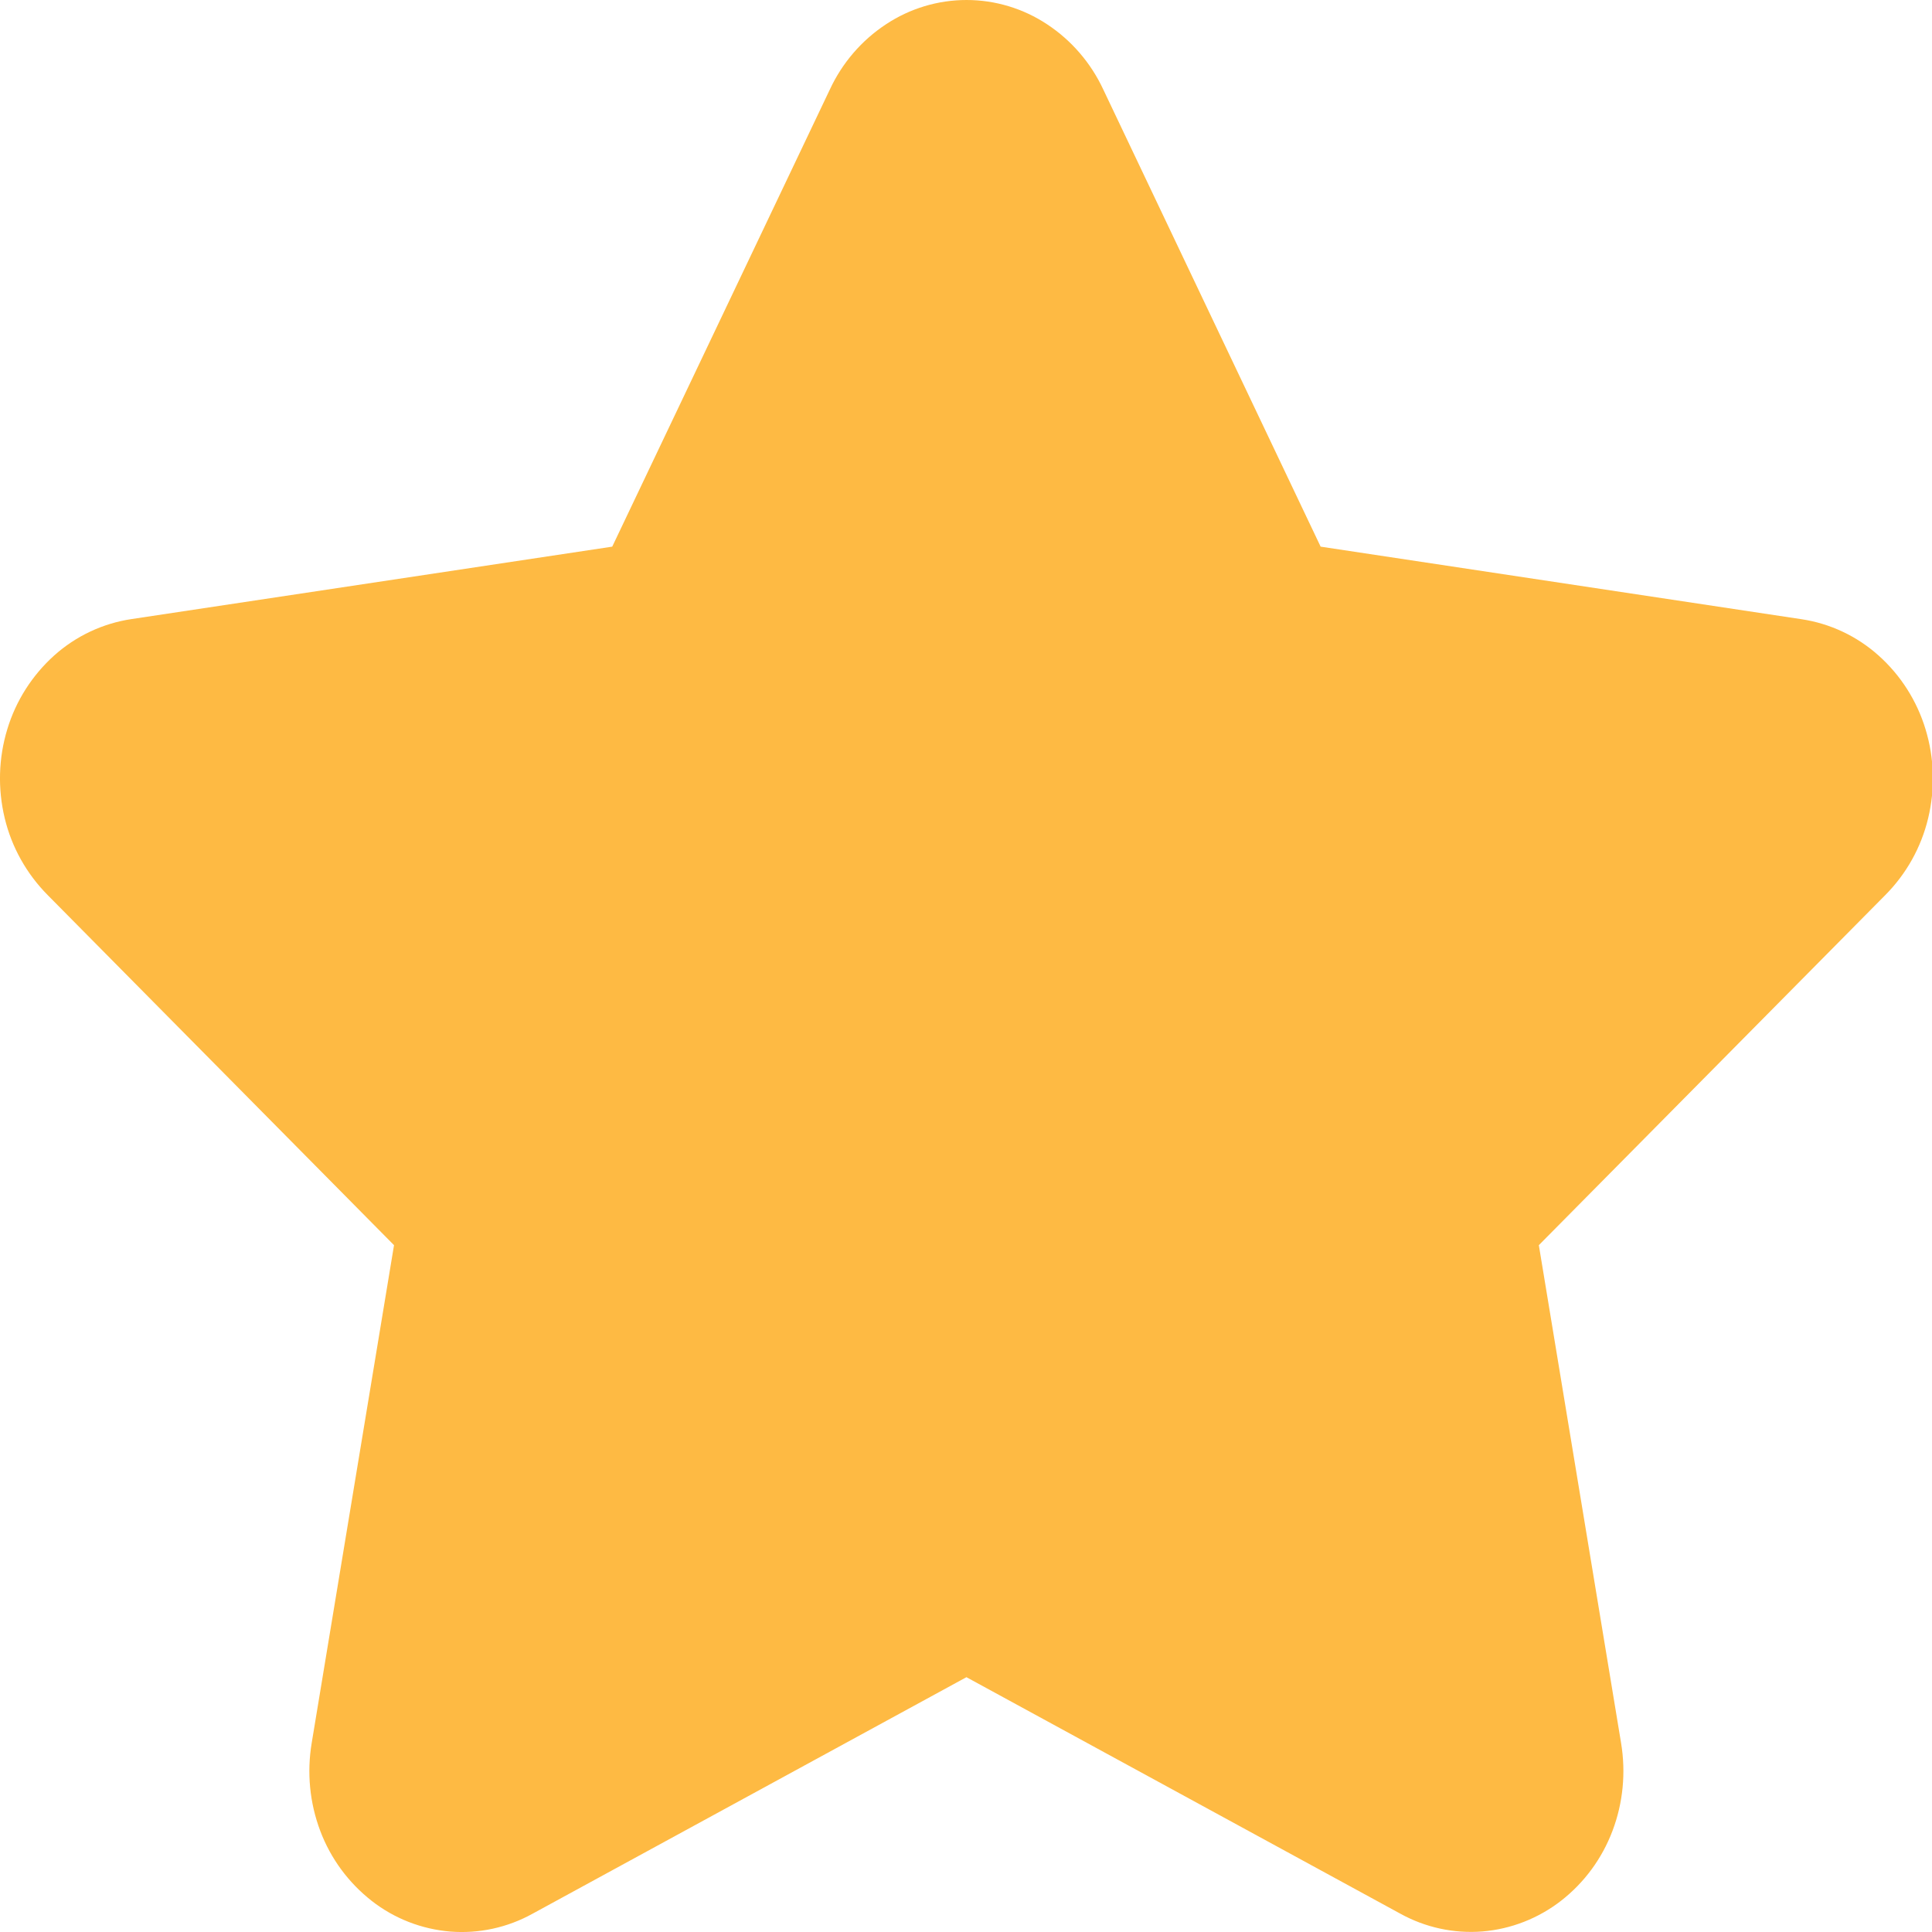 <svg width="18" height="18" viewBox="0 0 18 18" fill="none" xmlns="http://www.w3.org/2000/svg">
<path d="M4.961 17.83C4.728 17.959 4.462 18.017 4.196 17.996C3.929 17.974 3.674 17.875 3.463 17.71C3.247 17.541 3.081 17.316 2.984 17.059C2.885 16.797 2.858 16.515 2.904 16.239L3.671 11.601L0.444 8.339C0.248 8.141 0.109 7.894 0.044 7.623C-0.022 7.349 -0.014 7.063 0.068 6.794C0.148 6.529 0.3 6.291 0.506 6.106C0.707 5.926 0.957 5.808 1.224 5.768L5.704 5.093L7.731 0.835C7.846 0.587 8.027 0.376 8.255 0.226C8.477 0.079 8.738 0 9.005 0C9.272 0 9.533 0.079 9.755 0.226C9.983 0.376 10.164 0.587 10.279 0.834L12.304 5.093L16.784 5.769C17.051 5.809 17.301 5.927 17.502 6.107C17.709 6.292 17.86 6.53 17.94 6.795C18.022 7.064 18.03 7.35 17.964 7.624C17.899 7.895 17.761 8.142 17.564 8.34L14.337 11.601L15.103 16.238C15.149 16.514 15.122 16.797 15.023 17.058C14.926 17.315 14.761 17.54 14.544 17.709C14.333 17.873 14.078 17.973 13.811 17.995C13.545 18.016 13.279 17.958 13.046 17.829L9.004 15.626L4.961 17.83Z" fill="#FEBA43"/>
</svg>
